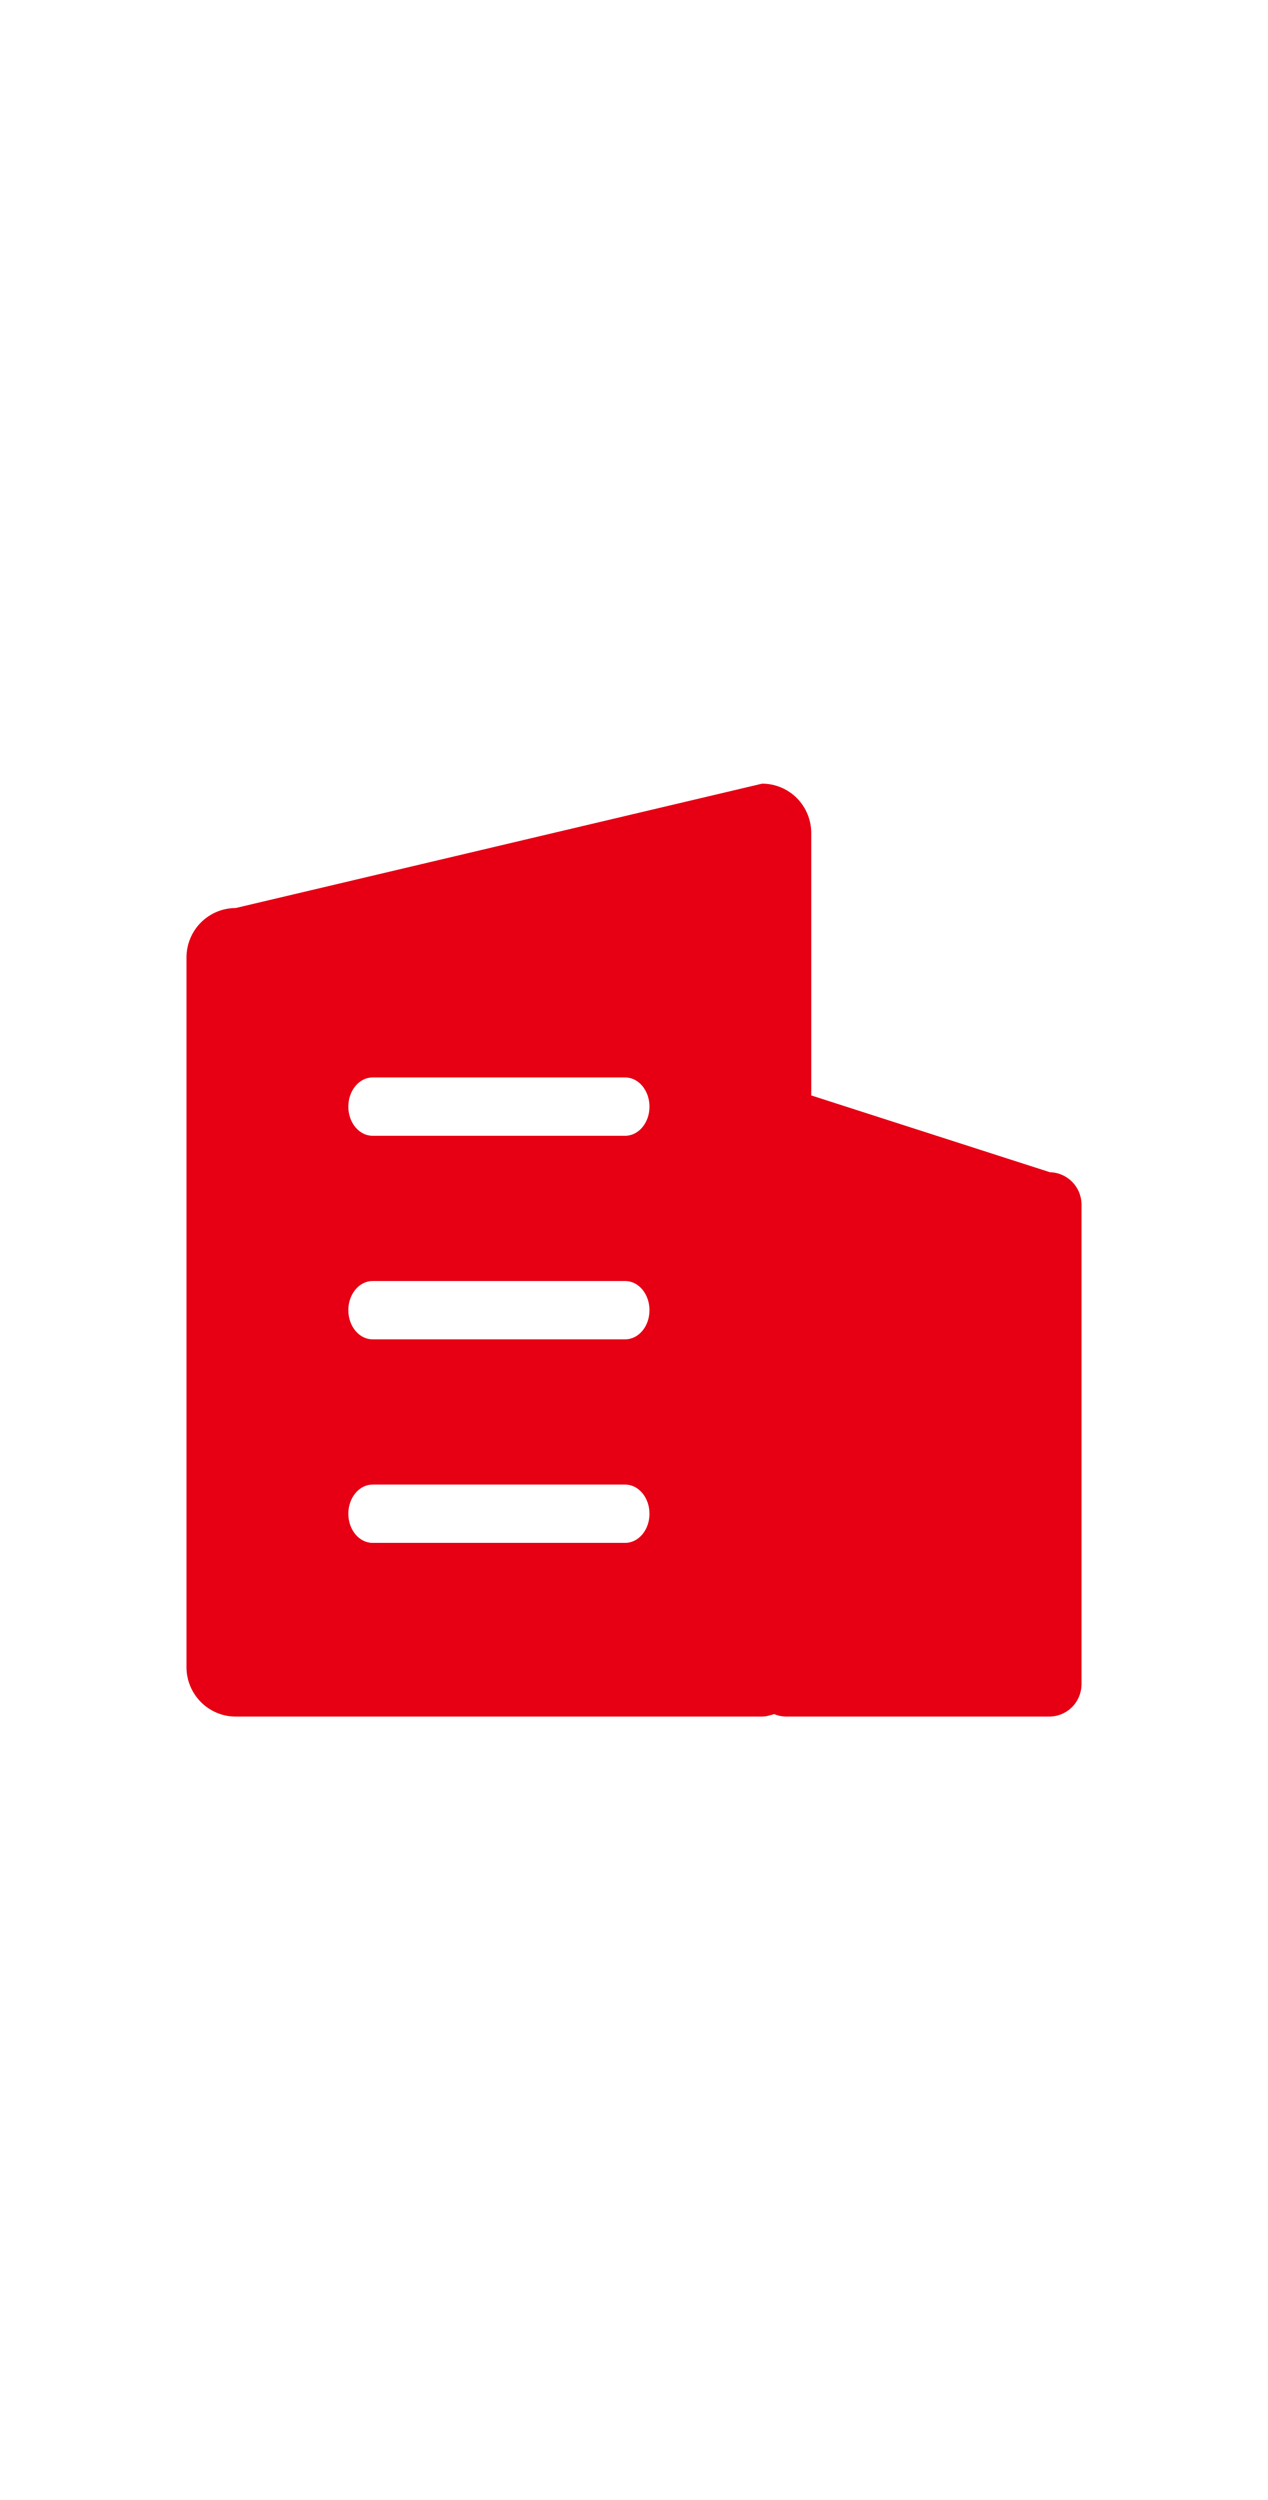 <svg xmlns="http://www.w3.org/2000/svg" xmlns:xlink="http://www.w3.org/1999/xlink" fill="none" version="1.1" width="34" height="67" viewBox="0 0 34 67"><defs><clipPath id="master_svg0_0_585"><rect x="0" y="0" width="34" height="67" rx="0"/></clipPath></defs><g clip-path="url(#master_svg0_0_585)"><g><path d="M28.153,31.413C28.153,31.413,21.753,29.355,21.753,29.355C21.753,29.355,21.753,22.327,21.753,22.327C21.753,22.152,21.719,21.98,21.653,21.819C21.587,21.658,21.49,21.511,21.368,21.388C21.245,21.265,21.1,21.167,20.94,21.101C20.78,21.034,20.609,21,20.435,21C20.435,21,6.319,24.333,6.319,24.333C5.969,24.333,5.634,24.473,5.386,24.721C5.139,24.97,5,25.308,5,25.659C5,25.659,5,44.673,5,44.673C5,45.025,5.139,45.362,5.387,45.611C5.634,45.86,5.969,46,6.319,46C6.319,46,20.435,46,20.435,46C20.55,46,20.654,45.962,20.76,45.934C20.858,45.976,20.964,45.998,21.071,46C21.071,46,28.155,46,28.155,46C28.384,45.994,28.602,45.897,28.761,45.73C28.919,45.562,29.005,45.339,29,45.108C29,45.108,29,32.305,29,32.305C29.005,32.074,28.919,31.85,28.76,31.683C28.601,31.515,28.383,31.418,28.153,31.413ZM16.764,41.345C16.764,41.345,9.99,41.345,9.99,41.345C9.63,41.345,9.34,40.995,9.34,40.564C9.34,40.133,9.632,39.783,9.99,39.783C9.99,39.783,16.764,39.783,16.764,39.783C17.124,39.783,17.415,40.133,17.415,40.564C17.416,40.995,17.124,41.345,16.764,41.345ZM16.764,35.891C16.764,35.891,9.99,35.891,9.99,35.891C9.63,35.891,9.34,35.541,9.34,35.109C9.34,34.678,9.632,34.328,9.99,34.328C9.99,34.328,16.764,34.328,16.764,34.328C17.124,34.328,17.415,34.678,17.415,35.109C17.416,35.541,17.124,35.891,16.764,35.891ZM16.764,30.436C16.764,30.436,9.99,30.436,9.99,30.436C9.63,30.436,9.34,30.086,9.34,29.655C9.34,29.223,9.632,28.873,9.99,28.873C9.99,28.873,16.764,28.873,16.764,28.873C17.124,28.873,17.415,29.223,17.415,29.655C17.416,30.086,17.124,30.436,16.764,30.436Z" fill="#E70013" fill-opacity="1"/></g></g></svg>